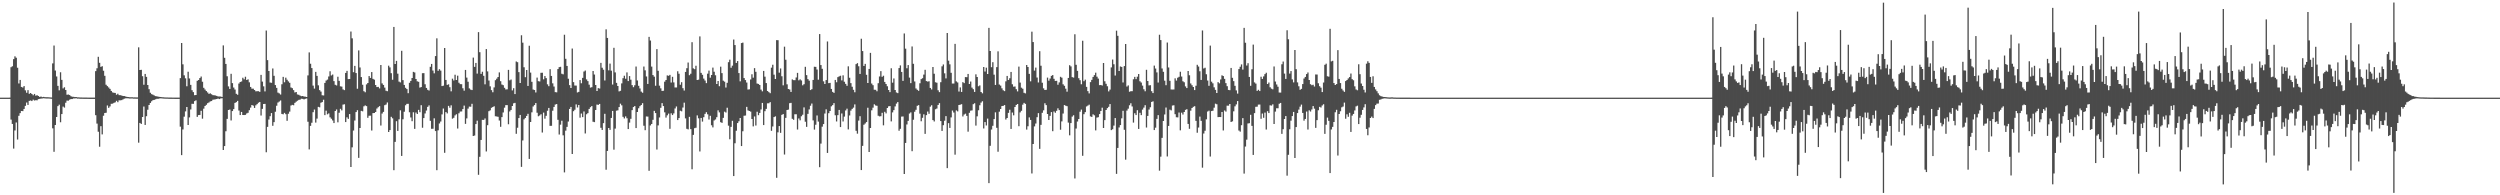 <?xml version="1.0" encoding="UTF-8"?>
<svg xmlns="http://www.w3.org/2000/svg" width="1920" height="150">
  <path d="M0 75.000h1v1.000H0zM1 75.000h1v1.000H1zM2 75.000h1v1.000H2zM3 75.000h1v1.000H3zM4 75.000h1v1.000H4zM5 75.000h1v1.000H5zM6 75.000h1v1.000H6zM7 74.960h1v1.000H7zM8 51.632h1v40.221H8zM9 50.900h1v44.291H9zM10 45.419h1v68.719H10zM11 43.251h1v56.926H11zM12 44.339h1v49.700H12zM13 52.021h1v55.141H13zM14 64.079h1v24.865H14zM15 61.370h1v25.491H15zM16 66.778h1v18.487H16zM17 67.220h1v18.142H17zM18 66.083h1v17.566H18zM19 69.383h1v11.910H19zM20 71.202h1v7.537H20zM21 69.234h1v11.371H21zM22 72.060h1v5.428H22zM23 71.437h1v5.744H23zM24 72.202h1v5.437H24zM25 73.160h1v3.383H25zM26 72.137h1v5.056H26zM27 73.467h1v3.495H27zM28 73.116h1v3.944H28zM29 73.745h1v2.386H29zM30 74.422h1v1.502H30zM31 74.125h1v1.587H31zM32 74.620h1v1.000H32zM33 74.410h1v1.063H33zM34 74.584h1v1.000H34zM35 74.672h1v1.000H35zM36 74.650h1v1.000H36zM37 74.693h1v1.000H37zM38 74.799h1v1.000H38zM39 74.867h1v1.000H39zM40 48.683h1v49.888H40zM41 34.953h1v81.641H41zM42 54.188h1v41.788H42zM43 58.739h1v31.112H43zM44 65.938h1v15.592H44zM45 69.399h1v10.961H45zM46 55.521h1v38.396H46zM47 61.334h1v26.244H47zM48 67.912h1v13.969H48zM49 67.045h1v15.573H49zM50 69.104h1v9.797H50zM51 72.750h1v4.525H51zM52 72.594h1v4.722H52zM53 73.035h1v3.492H53zM54 73.862h1v2.242H54zM55 74.285h1v1.777H55zM56 74.335h1v1.290H56zM57 74.569h1v1.069H57zM58 74.491h1v1.000H58zM59 74.767h1v1.000H59zM60 74.730h1v1.000H60zM61 74.855h1v1.000H61zM62 74.870h1v1.000H62zM63 74.899h1v1.000H63zM64 74.916h1v1.000H64zM65 74.926h1v1.000H65zM66 74.915h1v1.000H66zM67 74.952h1v1.000H67zM68 74.958h1v1.000H68zM69 74.966h1v1.000H69zM70 74.958h1v1.000H70zM71 74.980h1v1.000H71zM72 74.978h1v1.000H72zM73 54.614h1v33.850H73zM74 52.442h1v42.484H74zM75 43.612h1v57.561H75zM76 48.222h1v64.490H76zM77 51.359h1v45.548H77zM78 50.851h1v52.351H78zM79 54.324h1v34.576H79zM80 58.224h1v28.580H80zM81 65.053h1v21.543H81zM82 66.172h1v14.828H82zM83 67.181h1v15.679H83zM84 68.273h1v13.435H84zM85 69.845h1v9.888H85zM86 70.986h1v8.640H86zM87 71.292h1v7.734H87zM88 71.360h1v7.232H88zM89 72.745h1v4.685H89zM90 71.990h1v6.475H90zM91 73.087h1v3.956H91zM92 73.097h1v3.939H92zM93 73.369h1v3.548H93zM94 73.740h1v2.587H94zM95 73.795h1v1.989H95zM96 74.076h1v1.418H96zM97 74.399h1v1.081H97zM98 74.518h1v1.000H98zM99 74.666h1v1.000H99zM100 74.696h1v1.000H100zM101 74.627h1v1.000H101zM102 74.782h1v1.000H102zM103 74.752h1v1.000H103zM104 74.815h1v1.000H104zM105 74.815h1v1.000H105zM106 36.358h1v73.229H106zM107 53.754h1v40.634H107zM108 53.589h1v41.592H108zM109 58.526h1v31.346H109zM110 65.088h1v16.708H110zM111 56.766h1v39.199H111zM112 59.031h1v30.221H112zM113 65.303h1v18.953H113zM114 68.518h1v12.131H114zM115 71.207h1v7.825H115zM116 72.316h1v5.481H116zM117 72.778h1v4.148H117zM118 73.338h1v3.352H118zM119 73.830h1v2.437H119zM120 73.970h1v1.921H120zM121 74.217h1v1.671H121zM122 74.378h1v1.233H122zM123 74.516h1v1.000H123zM124 74.630h1v1.000H124zM125 74.704h1v1.000H125zM126 74.801h1v1.000H126zM127 74.829h1v1.000H127zM128 74.852h1v1.000H128zM129 74.885h1v1.000H129zM130 74.925h1v1.000H130zM131 74.918h1v1.000H131zM132 74.945h1v1.000H132zM133 74.955h1v1.000H133zM134 74.961h1v1.000H134zM135 74.969h1v1.000H135zM136 74.966h1v1.000H136zM137 74.971h1v1.000H137zM138 60.019h1v37.284H138zM139 33.009h1v86.142H139zM140 49.385h1v50.024H140zM141 57.878h1v31.715H141zM142 60.154h1v25.402H142zM143 66.276h1v15.910H143zM144 55.104h1v40.873H144zM145 60.260h1v29.881H145zM146 65.176h1v18.890H146zM147 69.284h1v10.424H147zM148 70.772h1v8.992H148zM149 73.131h1v4.557H149zM150 72.948h1v4.088H150zM151 62.037h1v27.706H151zM152 61.424h1v26.972H152zM153 59.947h1v28.343H153zM154 58.804h1v26.284H154zM155 62.765h1v28.380H155zM156 67.426h1v16.019H156zM157 68.750h1v12.637H157zM158 69.932h1v10.573H158zM159 70.997h1v8.278H159zM160 72.112h1v6.559H160zM161 71.673h1v6.183H161zM162 72.390h1v5.221H162zM163 73.061h1v3.510H163zM164 73.169h1v3.259H164zM165 73.325h1v2.950H165zM166 73.674h1v2.333H166zM167 74.081h1v1.569H167zM168 74.096h1v1.966H168zM169 74.120h1v1.487H169zM170 74.460h1v1.000H170zM171 34.859h1v80.327H171zM172 44.386h1v67.804H172zM173 49.092h1v51.712H173zM174 58.549h1v32.736H174zM175 66.337h1v18.134H175zM176 68.326h1v15.795H176zM177 56.665h1v35.834H177zM178 63.821h1v21.453H178zM179 67.200h1v16.619H179zM180 68.785h1v10.271H180zM181 72.058h1v6.402H181zM182 72.731h1v4.737H182zM183 64.135h1v20.765H183zM184 62.972h1v25.411H184zM185 62.556h1v23.394H185zM186 59.677h1v28.659H186zM187 60.948h1v27.401H187zM188 58.944h1v29.259H188zM189 61.459h1v25.690H189zM190 60.912h1v25.729H190zM191 63.221h1v21.420H191zM192 66.790h1v15.832H192zM193 68.106h1v12.533H193zM194 68.081h1v13.052H194zM195 69.109h1v13.800H195zM196 70.168h1v10.736H196zM197 70.028h1v9.928H197zM198 70.036h1v8.863H198zM199 70.535h1v7.775H199zM200 57.510h1v31.245H200zM201 62.665h1v20.928H201zM202 66.319h1v13.541H202zM203 70.173h1v9.603H203zM204 23.471h1v93.486H204zM205 46.157h1v51.266H205zM206 54.536h1v37.239H206zM207 63.359h1v25.873H207zM208 63.582h1v23.259H208zM209 52.592h1v44.035H209zM210 58.213h1v35.598H210zM211 65.340h1v20.454H211zM212 67.489h1v13.728H212zM213 71.106h1v7.659H213zM214 71.705h1v6.273H214zM215 72.592h1v4.585H215zM216 64.727h1v22.794H216zM217 59.036h1v28.764H217zM218 63.203h1v23.455H218zM219 59.668h1v28.046H219zM220 61.215h1v31.544H220zM221 62.529h1v24.823H221zM222 63.566h1v22.138H222zM223 67.180h1v13.854H223zM224 67.712h1v12.812H224zM225 69.230h1v11.638H225zM226 71.006h1v7.986H226zM227 70.670h1v7.399H227zM228 72.574h1v4.787H228zM229 72.798h1v3.920H229zM230 73.397h1v3.103H230zM231 73.880h1v1.964H231zM232 73.704h1v2.229H232zM233 74.142h1v2.211H233zM234 74.216h1v1.654H234zM235 74.481h1v1.127H235zM236 57.903h1v35.577H236zM237 40.241h1v74.490H237zM238 48.945h1v47.736H238zM239 52.286h1v41.955H239zM240 65.722h1v20.436H240zM241 68.047h1v16.074H241zM242 55.205h1v38.947H242zM243 58.281h1v32.821H243zM244 65.553h1v16.513H244zM245 69.199h1v13.216H245zM246 70.370h1v8.508H246zM247 73.165h1v5.232H247zM248 73.312h1v3.281H248zM249 63.674h1v24.766H249zM250 61.840h1v23.172H250zM251 61.135h1v26.694H251zM252 58.728h1v28.362H252zM253 54.712h1v35.393H253zM254 57.969h1v33.203H254zM255 57.248h1v35.280H255zM256 62.288h1v32.212H256zM257 65.113h1v20.159H257zM258 65.661h1v18.399H258zM259 58.912h1v35.050H259zM260 62.106h1v24.466H260zM261 66.299h1v17.245H261zM262 66.509h1v18.268H262zM263 68.640h1v11.675H263zM264 69.223h1v10.867H264zM265 56.012h1v37.745H265zM266 54.409h1v35.686H266zM267 60.756h1v30.538H267zM268 60.675h1v26.913H268zM269 24.217h1v104.047H269zM270 29.430h1v83.743H270zM271 55.432h1v44.828H271zM272 50.566h1v42.004H272zM273 56.130h1v29.957H273zM274 68.166h1v16.460H274zM275 38.730h1v82.487H275zM276 51.822h1v46.471H276zM277 59.170h1v25.998H277zM278 65.082h1v20.427H278zM279 70.016h1v11.666H279zM280 70.866h1v10.060H280zM281 64.797h1v16.709H281zM282 63.719h1v26.752H282zM283 58.398h1v30.497H283zM284 59.868h1v28.971H284zM285 55.364h1v44.869H285zM286 60.568h1v26.331H286zM287 61.172h1v25.627H287zM288 65.263h1v20.760H288zM289 66.871h1v16.492H289zM290 66.737h1v15.572H290zM291 67.868h1v13.639H291zM292 49.937h1v46.483H292zM293 64.075h1v23.138H293zM294 65.234h1v20.691H294zM295 67.301h1v13.497H295zM296 69.700h1v10.608H296zM297 70.045h1v8.663H297zM298 50.434h1v50.967H298zM299 51.737h1v48.168H299zM300 56.198h1v33.520H300zM301 61.242h1v29.632H301zM302 20.683h1v110.045H302zM303 49.128h1v59.832H303zM304 46.765h1v46.296H304zM305 56.556h1v43.989H305zM306 62.648h1v29.000H306zM307 63.265h1v21.466H307zM308 38.994h1v80.740H308zM309 61.534h1v30.051H309zM310 65.243h1v20.546H310zM311 67.415h1v13.437H311zM312 68.411h1v11.374H312zM313 71.601h1v8.126H313zM314 63.587h1v22.626H314zM315 62.178h1v28.010H315zM316 59.891h1v33.165H316zM317 55.194h1v31.045H317zM318 55.633h1v43.352H318zM319 60.671h1v25.736H319zM320 62.447h1v25.098H320zM321 62.833h1v21.559H321zM322 67.274h1v18.920H322zM323 66.883h1v13.919H323zM324 56.241h1v41.854H324zM325 56.157h1v34.513H325zM326 64.711h1v22.449H326zM327 67.556h1v17.339H327zM328 68.957h1v13.117H328zM329 69.530h1v11.406H329zM330 51.280h1v41.489H330zM331 49.094h1v49.802H331zM332 54.145h1v44.726H332zM333 56.318h1v34.574H333zM334 43.046h1v57.611H334zM335 29.455h1v101.272H335zM336 54.379h1v45.694H336zM337 53.138h1v41.702H337zM338 54.228h1v39.085H338zM339 66.083h1v21.755H339zM340 65.798h1v17.537H340zM341 36.855h1v80.501H341zM342 61.380h1v24.687H342zM343 65.157h1v21.920H343zM344 64.788h1v16.501H344zM345 66.983h1v15.775H345zM346 70.157h1v10.729H346zM347 60.434h1v30.716H347zM348 61.806h1v28.641H348zM349 57.387h1v31.217H349zM350 61.446h1v26.322H350zM351 58.115h1v40.609H351zM352 63.540h1v23.432H352zM353 64.599h1v21.062H353zM354 64.668h1v20.914H354zM355 67.810h1v15.939H355zM356 69.646h1v11.439H356zM357 53.733h1v41.381H357zM358 59.592h1v31.353H358zM359 62.778h1v20.638H359zM360 67.870h1v14.017H360zM361 68.805h1v13.162H361zM362 69.166h1v10.566H362zM363 44.215h1v60.240H363zM364 51.332h1v52.733H364zM365 48.349h1v46.952H365zM366 56.524h1v36.170H366zM367 24.666h1v109.571H367zM368 40.084h1v80.329H368zM369 56.729h1v50.734H369zM370 55.089h1v36.960H370zM371 58.215h1v33.904H371zM372 64.744h1v26.239H372zM373 37.679h1v78.636H373zM374 54.843h1v41.308H374zM375 61.848h1v23.567H375zM376 66.291h1v18.457H376zM377 69.243h1v13.531H377zM378 70.839h1v11.359H378zM379 67.136h1v14.496H379zM380 61.608h1v27.700H380zM381 60.423h1v29.012H381zM382 59.113h1v30.602H382zM383 55.582h1v36.964H383zM384 62.353h1v35.034H384zM385 64.942h1v25.035H385zM386 65.436h1v20.926H386zM387 67.435h1v15.251H387zM388 68.725h1v12.003H388zM389 68.601h1v12.121H389zM390 53.637h1v41.804H390zM391 61.680h1v23.928H391zM392 61.104h1v23.350H392zM393 69.431h1v11.996H393zM394 67.729h1v11.649H394zM395 72.245h1v6.743H395zM396 47.229h1v55.546H396zM397 47.782h1v50.343H397zM398 55.394h1v35.280H398zM399 63.727h1v24.532H399zM400 27.103h1v101.055H400zM401 32.758h1v75.098H401zM402 51.673h1v39.985H402zM403 59.277h1v31.318H403zM404 53.747h1v35.279H404zM405 65.983h1v21.432H405zM406 35.138h1v86.914H406zM407 55.751h1v37.959H407zM408 62.846h1v23.428H408zM409 68.745h1v13.016H409zM410 69.145h1v11.571H410zM411 71.000h1v8.171H411zM412 59.590h1v27.002H412zM413 62.341h1v26.962H413zM414 62.560h1v26.134H414zM415 55.903h1v31.850H415zM416 55.844h1v45.928H416zM417 60.936h1v25.540H417zM418 58.442h1v32.707H418zM419 59.984h1v28.974H419zM420 64.751h1v20.282H420zM421 66.204h1v16.705H421zM422 53.158h1v43.495H422zM423 58.313h1v38.293H423zM424 63.991h1v21.053H424zM425 66.466h1v15.660H425zM426 70.745h1v9.528H426zM427 70.898h1v9.009H427zM428 53.067h1v38.959H428zM429 51.566h1v51.777H429zM430 51.281h1v44.488H430zM431 56.647h1v36.078H431zM432 57.090h1v46.834H432zM433 26.678h1v105.745H433zM434 45.162h1v55.183H434zM435 50.628h1v46.782H435zM436 60.485h1v32.848H436zM437 65.396h1v18.272H437zM438 67.574h1v14.564H438zM439 37.292h1v80.998H439zM440 63.103h1v22.280H440zM441 65.669h1v18.612H441zM442 65.759h1v14.440H442zM443 71.024h1v11.494H443zM444 70.577h1v10.071H444zM445 61.475h1v28.872H445zM446 63.968h1v23.220H446zM447 59.797h1v30.177H447zM448 54.957h1v30.635H448zM449 54.144h1v48.381H449zM450 60.975h1v26.764H450zM451 62.325h1v24.560H451zM452 65.007h1v18.635H452zM453 67.277h1v15.060H453zM454 66.979h1v14.461H454zM455 54.533h1v38.983H455zM456 57.242h1v36.564H456zM457 65.274h1v19.231H457zM458 69.891h1v10.430H458zM459 67.673h1v12.844H459zM460 67.981h1v11.862H460zM461 48.267h1v49.880H461zM462 52.019h1v47.795H462zM463 53.580h1v40.971H463zM464 61.820h1v25.599H464zM465 22.521h1v107.848H465zM466 29.141h1v86.757H466zM467 54.027h1v44.260H467zM468 48.864h1v50.864H468zM469 54.295h1v36.265H469zM470 64.931h1v20.249H470zM471 36.687h1v78.239H471zM472 55.587h1v43.158H472zM473 63.637h1v21.374H473zM474 66.047h1v18.699H474zM475 70.176h1v12.054H475zM476 69.734h1v9.900H476zM477 64.071h1v16.845H477zM478 60.045h1v29.651H478zM479 58.162h1v32.808H479zM480 60.485h1v28.928H480zM481 55.597h1v35.211H481zM482 62.246h1v36.889H482zM483 58.404h1v35.739H483zM484 61.174h1v30.080H484zM485 65.363h1v19.239H485zM486 66.964h1v15.285H486zM487 65.480h1v15.959H487zM488 51.121h1v47.248H488zM489 61.797h1v24.209H489zM490 65.903h1v17.239H490zM491 67.922h1v13.651H491zM492 70.362h1v10.276H492zM493 71.196h1v8.062H493zM494 51.106h1v45.479H494zM495 54.023h1v45.993H495zM496 58.721h1v30.745H496zM497 64.474h1v25.080H497zM498 28.327h1v102.851H498zM499 31.151h1v65.208H499zM500 51.156h1v44.055H500zM501 57.632h1v34.393H501zM502 58.874h1v26.262H502zM503 65.827h1v21.007H503zM504 37.716h1v77.131H504zM505 54.368h1v41.919H505zM506 65.798h1v24.415H506zM507 67.853h1v14.941H507zM508 69.821h1v9.399H508zM509 69.702h1v11.767H509zM510 62.739h1v23.536H510zM511 61.439h1v28.876H511zM512 57.908h1v30.676H512zM513 58.201h1v29.050H513zM514 57.497h1v41.423H514zM515 63.367h1v23.668H515zM516 59.003h1v29.366H516zM517 63.306h1v23.808H517zM518 67.150h1v16.156H518zM519 67.171h1v14.580H519zM520 54.756h1v37.448H520zM521 56.627h1v34.031H521zM522 65.100h1v19.925H522zM523 63.137h1v22.359H523zM524 67.748h1v14.843H524zM525 69.512h1v9.354H525zM526 55.242h1v35.676H526zM527 52.398h1v46.514H527zM528 48.049h1v51.330H528zM529 57.752h1v31.976H529zM530 56.617h1v42.564H530zM531 32.414h1v97.607H531zM532 52.528h1v51.049H532zM533 53.161h1v45.302H533zM534 50.506h1v47.603H534zM535 61.435h1v27.168H535zM536 61.182h1v29.676H536zM537 27.932h1v88.381H537zM538 55.967h1v34.615H538zM539 57.442h1v35.942H539zM540 60.377h1v29.633H540zM541 61.850h1v25.593H541zM542 63.861h1v22.306H542zM543 56.596h1v31.188H543zM544 54.213h1v37.567H544zM545 59.624h1v29.331H545zM546 57.613h1v38.584H546zM547 51.900h1v45.934H547zM548 55.098h1v37.395H548zM549 57.820h1v33.955H549zM550 64.490h1v25.535H550zM551 62.197h1v22.556H551zM552 66.184h1v20.153H552zM553 51.217h1v42.628H553zM554 56.148h1v38.234H554zM555 61.937h1v28.596H555zM556 62.730h1v23.054H556zM557 67.252h1v19.161H557zM558 63.576h1v19.185H558zM559 47.788h1v48.740H559zM560 45.838h1v61.108H560zM561 52.024h1v45.431H561zM562 50.451h1v42.334H562zM563 30.357h1v104.879H563zM564 34.593h1v75.424H564zM565 48.343h1v52.078H565zM566 46.894h1v47.620H566zM567 56.134h1v37.020H567zM568 62.451h1v28.150H568zM569 33.088h1v79.091H569zM570 32.705h1v68.111H570zM571 59.933h1v28.947H571zM572 61.485h1v27.237H572zM573 63.374h1v18.689H573zM574 68.748h1v16.061H574zM575 68.586h1v16.678H575zM576 61.021h1v24.680H576zM577 57.013h1v34.370H577zM578 59.635h1v37.422H578zM579 52.332h1v37.118H579zM580 55.146h1v41.261H580zM581 64.132h1v21.662H581zM582 64.473h1v24.008H582zM583 65.272h1v21.439H583zM584 68.825h1v15.220H584zM585 70.121h1v8.950H585zM586 54.454h1v41.614H586zM587 58.903h1v26.475H587zM588 63.782h1v19.840H588zM589 69.874h1v9.479H589zM590 70.763h1v8.520H590zM591 71.602h1v6.824H591zM592 51.980h1v48.483H592zM593 49.712h1v47.418H593zM594 57.334h1v32.565H594zM595 60.690h1v28.630H595zM596 30.843h1v105.729H596zM597 30.896h1v70.757H597zM598 55.796h1v41.024H598zM599 52.600h1v49.417H599zM600 58.591h1v29.602H600zM601 65.533h1v22.048H601zM602 35.860h1v82.826H602zM603 45.899h1v44.643H603zM604 64.752h1v19.741H604zM605 68.340h1v15.813H605zM606 68.778h1v10.459H606zM607 70.628h1v8.354H607zM608 60.965h1v30.259H608zM609 61.561h1v30.454H609zM610 61.614h1v26.117H610zM611 59.498h1v28.246H611zM612 55.981h1v43.511H612zM613 61.704h1v29.277H613zM614 60.947h1v31.479H614zM615 61.773h1v27.523H615zM616 65.516h1v22.581H616zM617 64.670h1v17.809H617zM618 51.281h1v42.197H618zM619 57.698h1v39.752H619zM620 60.750h1v26.723H620zM621 61.972h1v22.056H621zM622 69.186h1v12.000H622zM623 68.507h1v10.995H623zM624 61.397h1v31.081H624zM625 51.229h1v48.311H625zM626 51.372h1v44.424H626zM627 53.420h1v35.245H627zM628 61.207h1v32.195H628zM629 26.164h1v102.256H629zM630 49.984h1v60.295H630zM631 52.833h1v44.445H631zM632 62.444h1v32.855H632zM633 64.530h1v22.679H633zM634 61.504h1v22.463H634zM635 31.868h1v85.591H635zM636 63.842h1v23.081H636zM637 63.635h1v21.613H637zM638 68.285h1v13.374H638zM639 70.550h1v10.206H639zM640 71.316h1v7.874H640zM641 61.365h1v27.163H641zM642 63.203h1v30.092H642zM643 59.248h1v29.164H643zM644 58.620h1v25.817H644zM645 58.172h1v39.397H645zM646 61.758h1v25.406H646zM647 57.867h1v35.416H647zM648 62.767h1v26.781H648zM649 64.394h1v20.452H649zM650 65.911h1v17.552H650zM651 50.956h1v48.418H651zM652 59.675h1v28.988H652zM653 63.823h1v21.133H653zM654 66.598h1v16.988H654zM655 68.975h1v13.687H655zM656 70.840h1v9.361H656zM657 49.265h1v51.202H657zM658 48.495h1v54.149H658zM659 50.867h1v41.761H659zM660 56.801h1v32.416H660zM661 29.758h1v100.870H661zM662 39.243h1v72.781H662zM663 50.622h1v45.194H663zM664 49.032h1v45.791H664zM665 57.445h1v36.281H665zM666 63.763h1v18.969H666zM667 52.948h1v63.801H667zM668 40.593h1v57.691H668zM669 64.154h1v20.588H669zM670 65.453h1v17.215H670zM671 68.940h1v11.201H671zM672 68.989h1v12.011H672zM673 70.086h1v11.169H673zM674 63.889h1v25.006H674zM675 58.712h1v30.668H675zM676 54.607h1v34.649H676zM677 58.986h1v27.647H677zM678 58.152h1v38.093H678zM679 62.937h1v22.940H679zM680 64.529h1v22.568H680zM681 66.245h1v16.679H681zM682 69.111h1v12.563H682zM683 70.748h1v10.703H683zM684 52.429h1v40.821H684zM685 63.501h1v22.816H685zM686 60.280h1v24.327H686zM687 69.106h1v12.633H687zM688 71.015h1v8.541H688zM689 71.536h1v6.845H689zM690 52.284h1v48.129H690zM691 50.224h1v48.676H691zM692 55.236h1v34.310H692zM693 62.116h1v27.325H693zM694 25.689h1v107.947H694zM695 37.354h1v72.397H695zM696 52.410h1v43.188H696zM697 49.952h1v42.870H697zM698 59.588h1v27.587H698zM699 63.842h1v22.496H699zM700 35.704h1v80.419H700zM701 48.981h1v42.957H701zM702 62.560h1v23.240H702zM703 67.928h1v16.404H703zM704 68.989h1v12.279H704zM705 69.738h1v10.994H705zM706 63.970h1v23.315H706zM707 60.771h1v32.339H707zM708 60.063h1v30.388H708zM709 57.301h1v30.525H709zM710 53.592h1v49.225H710zM711 62.280h1v26.121H711zM712 62.686h1v22.982H712zM713 62.430h1v24.956H713zM714 67.555h1v14.364H714zM715 68.699h1v12.139H715zM716 51.438h1v40.749H716zM717 56.621h1v36.673H717zM718 63.184h1v20.724H718zM719 63.532h1v19.839H719zM720 69.307h1v11.304H720zM721 70.758h1v8.448H721zM722 63.109h1v29.868H722zM723 50.964h1v49.589H723zM724 49.527h1v46.644H724zM725 56.334h1v36.394H725zM726 60.210h1v28.980H726zM727 25.324h1v103.811H727zM728 46.602h1v47.948H728zM729 49.421h1v48.845H729zM730 55.936h1v34.203H730zM731 64.146h1v20.722H731zM732 64.176h1v22.225H732zM733 33.679h1v85.131H733zM734 62.512h1v22.282H734zM735 63.348h1v22.230H735zM736 70.292h1v10.337H736zM737 67.133h1v13.266H737zM738 70.585h1v9.456H738zM739 63.083h1v26.371H739zM740 63.861h1v24.089H740zM741 59.201h1v28.091H741zM742 59.272h1v29.714H742zM743 56.803h1v44.328H743zM744 64.513h1v22.124H744zM745 62.619h1v22.367H745zM746 67.293h1v17.469H746zM747 68.502h1v11.507H747zM748 70.603h1v8.704H748zM749 57.096h1v39.373H749zM750 59.114h1v30.228H750zM751 66.252h1v18.438H751zM752 65.565h1v15.277H752zM753 70.663h1v8.124H753zM754 71.688h1v6.076H754zM755 51.444h1v47.237H755zM756 54.950h1v38.817H756zM757 51.966h1v44.367H757zM758 56.855h1v34.225H758zM759 21.423h1v119.203H759zM760 39.154h1v72.798H760zM761 51.606h1v47.870H761zM762 47.792h1v48.830H762zM763 57.330h1v34.098H763zM764 65.238h1v21.050H764zM765 51.573h1v46.588H765zM766 39.406h1v77.121H766zM767 64.934h1v20.812H767zM768 65.763h1v17.932H768zM769 67.849h1v13.585H769zM770 69.301h1v12.023H770zM771 69.990h1v10.683H771zM772 62.483h1v29.303H772zM773 58.300h1v32.311H773zM774 61.439h1v25.239H774zM775 60.110h1v24.158H775zM776 55.232h1v43.774H776zM777 64.725h1v21.723H777zM778 66.537h1v22.050H778zM779 66.381h1v15.814H779zM780 68.486h1v12.088H780zM781 70.219h1v9.667H781zM782 51.152h1v45.791H782zM783 63.441h1v22.865H783zM784 67.330h1v17.766H784zM785 68.170h1v12.210H785zM786 71.250h1v7.765H786zM787 71.740h1v8.036H787zM788 49.907h1v49.627H788zM789 51.465h1v45.520H789zM790 56.745h1v33.413H790zM791 62.460h1v29.629H791zM792 24.324h1v108.885H792zM793 32.324h1v78.274H793zM794 54.247h1v42.831H794zM795 51.916h1v42.939H795zM796 59.567h1v30.436H796zM797 63.337h1v23.535H797zM798 39.322h1v74.989H798zM799 50.503h1v45.410H799zM800 63.548h1v23.073H800zM801 67.822h1v16.917H801zM802 69.138h1v10.194H802zM803 68.954h1v11.806H803zM804 59.613h1v27.947H804zM805 61.941h1v30.200H805zM806 60.331h1v28.648H806zM807 58.249h1v27.844H807zM808 57.664h1v43.102H808zM809 60.527h1v25.101H809zM810 62.170h1v24.436H810zM811 62.038h1v23.053H811zM812 65.093h1v18.106H812zM813 63.298h1v21.275H813zM814 58.973h1v40.673H814zM815 59.651h1v33.566H815zM816 64.767h1v22.444H816zM817 65.914h1v14.777H817zM818 68.107h1v13.087H818zM819 70.383h1v11.171H819zM820 59.848h1v34.300H820zM821 50.094h1v53.816H821zM822 51.015h1v43.512H822zM823 59.228h1v30.331H823zM824 59.573h1v28.929H824zM825 26.340h1v110.745H825zM826 49.743h1v48.944H826zM827 54.421h1v38.940H827zM828 60.072h1v31.338H828zM829 61.613h1v24.213H829zM830 64.706h1v19.481H830zM831 31.290h1v88.348H831zM832 62.339h1v25.355H832zM833 61.203h1v24.923H833zM834 66.728h1v15.060H834zM835 70.003h1v11.111H835zM836 71.742h1v8.624H836zM837 63.077h1v26.320H837zM838 61.360h1v28.443H838zM839 59.103h1v28.685H839zM840 57.722h1v30.863H840zM841 55.832h1v44.339H841zM842 58.889h1v31.416H842zM843 60.390h1v29.641H843zM844 65.370h1v22.249H844zM845 65.283h1v19.979H845zM846 65.667h1v17.018H846zM847 48.371h1v49.924H847zM848 62.431h1v29.855H848zM849 64.383h1v20.091H849zM850 66.252h1v16.784H850zM851 70.188h1v11.857H851zM852 68.826h1v11.100H852zM853 51.785h1v48.174H853zM854 45.718h1v53.554H854zM855 49.378h1v47.089H855zM856 57.988h1v32.694H856zM857 23.532h1v110.015H857zM858 27.477h1v86.142H858zM859 54.553h1v43.327H859zM860 51.059h1v44.984H860zM861 51.382h1v39.497H861zM862 63.329h1v21.772H862zM863 50.754h1v48.916H863zM864 33.808h1v88.792H864zM865 66.455h1v18.475H865zM866 65.572h1v17.881H866zM867 70.468h1v10.361H867zM868 70.047h1v9.258H868zM869 70.061h1v11.717H869zM870 60.853h1v33.299H870zM871 59.020h1v27.965H871zM872 60.752h1v27.626H872zM873 58.873h1v25.782H873zM874 56.826h1v42.215H874zM875 62.394h1v24.216H875zM876 63.399h1v25.039H876zM877 65.756h1v18.436H877zM878 68.562h1v14.084H878zM879 70.094h1v10.704H879zM880 53.583h1v44.388H880zM881 62.215h1v26.843H881zM882 65.562h1v18.579H882zM883 65.457h1v16.936H883zM884 70.037h1v8.237H884zM885 71.465h1v6.378H885zM886 50.406h1v49.468H886zM887 52.615h1v45.417H887zM888 55.592h1v35.685H888zM889 63.409h1v24.998H889zM890 26.694h1v104.361H890zM891 30.763h1v89.533H891zM892 52.570h1v53.320H892zM893 55.168h1v37.755H893zM894 61.937h1v25.976H894zM895 65.438h1v17.168H895zM896 32.667h1v87.515H896zM897 51.823h1v44.906H897zM898 62.060h1v22.140H898zM899 68.684h1v16.081H899zM900 68.760h1v12.302H900zM901 68.708h1v12.159H901zM902 60.175h1v27.519H902zM903 61.924h1v28.121H903zM904 59.689h1v30.467H904zM905 58.989h1v27.458H905zM906 55.099h1v45.020H906zM907 58.752h1v27.764H907zM908 62.403h1v25.553H908zM909 63.166h1v22.829H909zM910 66.364h1v18.026H910zM911 67.651h1v16.230H911zM912 54.510h1v40.646H912zM913 57.822h1v41.073H913zM914 64.125h1v20.855H914zM915 65.499h1v17.421H915zM916 66.806h1v15.239H916zM917 69.160h1v12.379H917zM918 65.835h1v26.977H918zM919 49.780h1v52.182H919zM920 51.107h1v46.857H920zM921 54.728h1v34.817H921zM922 61.378h1v31.457H922zM923 23.420h1v105.326H923zM924 52.579h1v49.974H924zM925 52.010h1v48.411H925zM926 57.043h1v34.617H926zM927 61.846h1v23.832H927zM928 65.911h1v19.094H928zM929 35.040h1v85.191H929zM930 62.707h1v22.613H930zM931 63.987h1v21.082H931zM932 67.073h1v15.606H932zM933 68.996h1v10.640H933zM934 71.442h1v8.628H934zM935 63.098h1v26.838H935zM936 64.009h1v25.827H936zM937 61.041h1v28.858H937zM938 57.867h1v28.135H938zM939 58.424h1v41.752H939zM940 60.584h1v24.276H940zM941 63.833h1v21.887H941zM942 66.202h1v14.940H942zM943 69.056h1v12.117H943zM944 69.259h1v10.634H944zM945 52.157h1v41.532H945zM946 59.727h1v33.442H946zM947 62.317h1v23.199H947zM948 65.920h1v15.767H948zM949 69.403h1v10.768H949zM950 71.863h1v5.738H950zM951 53.047h1v47.185H951zM952 51.248h1v49.866H952zM953 49.448h1v46.706H953zM954 53.477h1v37.265H954zM955 21.387h1v111.934H955zM956 32.812h1v79.747H956zM957 50.351h1v56.911H957zM958 48.539h1v46.260H958zM959 59.098h1v35.514H959zM960 65.878h1v22.294H960zM961 53.186h1v43.490H961zM962 34.239h1v84.743H962zM963 63.264h1v23.614H963zM964 64.187h1v17.845H964zM965 69.784h1v12.162H965zM966 68.973h1v11.375H966zM967 69.928h1v10.338H967zM968 58.945h1v32.318H968zM969 60.619h1v26.553H969zM970 58.681h1v31.801H970zM971 56.941h1v29.520H971zM972 55.872h1v43.615H972zM973 64.489h1v20.926H973zM974 63.382h1v23.434H974zM975 67.030h1v13.862H975zM976 68.085h1v13.006H976zM977 68.628h1v11.475H977zM978 51.026h1v44.200H978zM979 62.615h1v23.109H979zM980 64.887h1v18.273H980zM981 66.616h1v16.558H981zM982 71.045h1v8.623H982zM983 71.121h1v7.939H983zM984 49.363h1v53.439H984zM985 47.270h1v51.931H985zM986 56.503h1v34.910H986zM987 60.638h1v28.508H987zM988 23.225h1v111.694H988zM989 30.160h1v88.748H989zM990 56.531h1v42.759H990zM991 54.572h1v38.075H991zM992 60.960h1v28.179H992zM993 63.280h1v22.688H993zM994 38.408h1v82.958H994zM995 53.143h1v44.435H995zM996 63.275h1v23.551H996zM997 66.257h1v17.932H997zM998 68.978h1v12.958H998zM999 68.269h1v12.045H999zM1000 64.538h1v22.195H1000zM1001 60.293h1v32.382H1001zM1002 59.098h1v32.248H1002zM1003 56.900h1v28.744H1003zM1004 55.655h1v43.803H1004zM1005 61.452h1v23.281H1005zM1006 64.653h1v21.010H1006zM1007 65.408h1v18.668H1007zM1008 65.081h1v16.394H1008zM1009 66.465h1v16.973H1009zM1010 57.204h1v40.978H1010zM1011 57.265h1v35.006H1011zM1012 63.957h1v20.734H1012zM1013 66.217h1v15.849H1013zM1014 67.329h1v15.259H1014zM1015 70.699h1v10.277H1015zM1016 63.409h1v16.670H1016zM1017 49.774h1v53.047H1017zM1018 48.906h1v46.899H1018zM1019 58.573h1v31.748H1019zM1020 58.880h1v33.951H1020zM1021 22.141h1v110.790H1021zM1022 47.167h1v52.272H1022zM1023 46.709h1v50.732H1023zM1024 63.802h1v29.882H1024zM1025 65.260h1v20.963H1025zM1026 64.580h1v19.768H1026zM1027 38.513h1v80.937H1027zM1028 60.633h1v26.932H1028zM1029 63.814h1v21.631H1029zM1030 68.139h1v14.267H1030zM1031 69.473h1v12.351H1031zM1032 70.576h1v8.236H1032zM1033 62.278h1v28.898H1033zM1034 61.452h1v26.348H1034zM1035 60.212h1v29.513H1035zM1036 59.168h1v27.444H1036zM1037 56.455h1v44.869H1037zM1038 60.815h1v27.962H1038zM1039 61.627h1v25.860H1039zM1040 66.302h1v18.550H1040zM1041 68.720h1v12.994H1041zM1042 69.320h1v11.842H1042zM1043 49.369h1v45.910H1043zM1044 56.992h1v33.415H1044zM1045 64.165h1v23.984H1045zM1046 66.044h1v18.384H1046zM1047 68.937h1v13.550H1047zM1048 71.026h1v8.995H1048zM1049 48.901h1v50.138H1049zM1050 47.030h1v56.864H1050zM1051 48.279h1v49.600H1051zM1052 59.068h1v31.571H1052zM1053 63.629h1v25.929H1053zM1054 58.593h1v32.059H1054zM1055 66.775h1v16.840H1055zM1056 68.659h1v12.094H1056zM1057 70.064h1v9.548H1057zM1058 71.695h1v7.798H1058zM1059 73.149h1v3.482H1059zM1060 73.807h1v2.590H1060zM1061 74.128h1v1.761H1061zM1062 74.441h1v1.207H1062zM1063 74.506h1v1.013H1063zM1064 74.609h1v1.000H1064zM1065 74.729h1v1.000H1065zM1066 74.791h1v1.000H1066zM1067 74.866h1v1.000H1067zM1068 74.760h1v1.000H1068zM1069 74.776h1v1.000H1069zM1070 74.898h1v1.000H1070zM1071 74.886h1v1.000H1071zM1072 74.938h1v1.000H1072zM1073 74.935h1v1.000H1073zM1074 74.939h1v1.000H1074zM1075 74.958h1v1.000H1075zM1076 74.973h1v1.000H1076zM1077 74.977h1v1.000H1077zM1078 74.983h1v1.000H1078zM1079 74.978h1v1.000H1079zM1080 74.963h1v1.000H1080zM1081 74.974h1v1.000H1081zM1082 74.978h1v1.000H1082zM1083 74.984h1v1.000H1083zM1084 74.989h1v1.000H1084zM1085 74.989h1v1.000H1085zM1086 74.988h1v1.000H1086zM1087 74.992h1v1.000H1087zM1088 74.994h1v1.000H1088zM1089 74.993h1v1.000H1089zM1090 74.992h1v1.000H1090zM1091 74.994h1v1.000H1091zM1092 74.991h1v1.000H1092zM1093 74.993h1v1.000H1093zM1094 74.994h1v1.000H1094zM1095 74.994h1v1.000H1095zM1096 74.995h1v1.000H1096zM1097 74.995h1v1.000H1097zM1098 74.995h1v1.000H1098zM1099 74.995h1v1.000H1099zM1100 74.996h1v1.000H1100zM1101 74.994h1v1.000H1101zM1102 74.995h1v1.000H1102zM1103 74.995h1v1.000H1103zM1104 74.995h1v1.000H1104zM1105 74.995h1v1.000H1105zM1106 74.996h1v1.000H1106zM1107 74.994h1v1.000H1107zM1108 74.995h1v1.000H1108zM1109 74.995h1v1.000H1109zM1110 74.995h1v1.000H1110zM1111 74.993h1v1.000H1111zM1112 74.995h1v1.000H1112zM1113 74.996h1v1.000H1113zM1114 74.995h1v1.000H1114zM1115 74.996h1v1.000H1115zM1116 74.992h1v1.000H1116zM1117 74.995h1v1.000H1117zM1118 74.995h1v1.000H1118zM1119 74.995h1v1.000H1119zM1120 74.995h1v1.000H1120zM1121 74.995h1v1.000H1121zM1122 74.997h1v1.000H1122zM1123 74.995h1v1.000H1123zM1124 74.996h1v1.000H1124zM1125 74.996h1v1.000H1125zM1126 74.994h1v1.000H1126zM1127 74.996h1v1.000H1127zM1128 74.995h1v1.000H1128zM1129 74.995h1v1.000H1129zM1130 74.995h1v1.000H1130zM1131 74.995h1v1.000H1131zM1132 74.994h1v1.000H1132zM1133 74.997h1v1.000H1133zM1134 74.994h1v1.000H1134zM1135 74.995h1v1.000H1135zM1136 74.993h1v1.000H1136zM1137 74.995h1v1.000H1137zM1138 74.996h1v1.000H1138zM1139 74.995h1v1.000H1139zM1140 74.996h1v1.000H1140zM1141 74.994h1v1.000H1141zM1142 74.995h1v1.000H1142zM1143 74.995h1v1.000H1143zM1144 74.996h1v1.000H1144zM1145 74.996h1v1.000H1145zM1146 74.995h1v1.000H1146zM1147 74.995h1v1.000H1147zM1148 74.994h1v1.000H1148zM1149 74.996h1v1.000H1149zM1150 74.994h1v1.000H1150zM1151 74.997h1v1.000H1151zM1152 74.995h1v1.000H1152zM1153 74.995h1v1.000H1153zM1154 74.996h1v1.000H1154zM1155 74.996h1v1.000H1155zM1156 74.995h1v1.000H1156zM1157 74.996h1v1.000H1157zM1158 74.995h1v1.000H1158zM1159 74.993h1v1.000H1159zM1160 74.993h1v1.000H1160zM1161 74.992h1v1.000H1161zM1162 74.996h1v1.000H1162zM1163 74.995h1v1.000H1163zM1164 74.995h1v1.000H1164zM1165 74.995h1v1.000H1165zM1166 74.997h1v1.000H1166zM1167 74.997h1v1.000H1167zM1168 74.996h1v1.000H1168zM1169 74.997h1v1.000H1169zM1170 74.998h1v1.000H1170zM1171 74.999h1v1.000H1171zM1172 75.000h1v1.000H1172zM1173 75.000h1v1.000H1173zM1174 75.000h1v1.000H1174zM1175 75.000h1v1.000H1175zM1176 75.000h1v1.000H1176zM1177 75.000h1v1.000H1177zM1178 75.000h1v1.000H1178zM1179 75.000h1v1.000H1179zM1180 75.000h1v1.000H1180zM1181 75.000h1v1.000H1181zM1182 75.000h1v1.000H1182zM1183 75.000h1v1.000H1183zM1184 75.000h1v1.000H1184zM1185 75.000h1v1.000H1185zM1186 75.000h1v1.000H1186zM1187 75.000h1v1.000H1187zM1188 75.000h1v1.000H1188zM1189 75.000h1v1.000H1189zM1190 75.000h1v1.000H1190zM1191 75.000h1v1.000H1191zM1192 75.000h1v1.000H1192zM1193 75.000h1v1.000H1193zM1194 75.000h1v1.000H1194zM1195 75.000h1v1.000H1195zM1196 75.000h1v1.000H1196zM1197 75.000h1v1.000H1197zM1198 75.000h1v1.000H1198zM1199 75.000h1v1.000H1199zM1200 75.000h1v1.000H1200zM1201 75.000h1v1.000H1201zM1202 75.000h1v1.000H1202zM1203 75.000h1v1.000H1203zM1204 75.000h1v1.000H1204zM1205 75.000h1v1.000H1205zM1206 75.000h1v1.000H1206zM1207 75.000h1v1.000H1207zM1208 75.000h1v1.000H1208zM1209 75.000h1v1.000H1209zM1210 75.000h1v1.000H1210zM1211 75.000h1v1.000H1211zM1212 75.000h1v1.000H1212zM1213 75.000h1v1.000H1213zM1214 75.000h1v1.000H1214zM1215 75.000h1v1.000H1215zM1216 75.000h1v1.000H1216zM1217 75.000h1v1.000H1217zM1218 75.000h1v1.000H1218zM1219 75.000h1v1.000H1219zM1220 75.000h1v1.000H1220zM1221 75.000h1v1.000H1221zM1222 75.000h1v1.000H1222zM1223 75.000h1v1.000H1223zM1224 75.000h1v1.000H1224zM1225 75.000h1v1.000H1225zM1226 75.000h1v1.000H1226zM1227 75.000h1v1.000H1227zM1228 75.000h1v1.000H1228zM1229 75.000h1v1.000H1229zM1230 75.000h1v1.000H1230zM1231 75.000h1v1.000H1231zM1232 75.000h1v1.000H1232zM1233 75.000h1v1.000H1233zM1234 75.000h1v1.000H1234zM1235 75.000h1v1.000H1235zM1236 75.000h1v1.000H1236zM1237 75.000h1v1.000H1237zM1238 75.000h1v1.000H1238zM1239 75.000h1v1.000H1239zM1240 75.000h1v1.000H1240zM1241 75.000h1v1.000H1241zM1242 75.000h1v1.000H1242zM1243 75.000h1v1.000H1243zM1244 75.000h1v1.000H1244zM1245 75.000h1v1.000H1245zM1246 75.000h1v1.000H1246zM1247 75.000h1v1.000H1247zM1248 75.000h1v1.000H1248zM1249 75.000h1v1.000H1249zM1250 75.000h1v1.000H1250zM1251 75.000h1v1.000H1251zM1252 75.000h1v1.000H1252zM1253 75.000h1v1.000H1253zM1254 75.000h1v1.000H1254zM1255 75.000h1v1.000H1255zM1256 75.000h1v1.000H1256zM1257 75.000h1v1.000H1257zM1258 75.000h1v1.000H1258zM1259 75.000h1v1.000H1259zM1260 75.000h1v1.000H1260zM1261 75.000h1v1.000H1261zM1262 75.000h1v1.000H1262zM1263 75.000h1v1.000H1263zM1264 75.000h1v1.000H1264zM1265 75.000h1v1.000H1265zM1266 75.000h1v1.000H1266zM1267 75.000h1v1.000H1267zM1268 75.000h1v1.000H1268zM1269 75.000h1v1.000H1269zM1270 75.000h1v1.000H1270zM1271 75.000h1v1.000H1271zM1272 75.000h1v1.000H1272zM1273 75.000h1v1.000H1273zM1274 75.000h1v1.000H1274zM1275 75.000h1v1.000H1275zM1276 75.000h1v1.000H1276zM1277 75.000h1v1.000H1277zM1278 75.000h1v1.000H1278zM1279 75.000h1v1.000H1279zM1280 75.000h1v1.000H1280zM1281 75.000h1v1.000H1281zM1282 75.000h1v1.000H1282zM1283 75.000h1v1.000H1283zM1284 75.000h1v1.000H1284zM1285 75.000h1v1.000H1285zM1286 75.000h1v1.000H1286zM1287 75.000h1v1.000H1287zM1288 75.000h1v1.000H1288zM1289 75.000h1v1.000H1289zM1290 75.000h1v1.000H1290zM1291 75.000h1v1.000H1291zM1292 75.000h1v1.000H1292zM1293 75.000h1v1.000H1293zM1294 75.000h1v1.000H1294zM1295 75.000h1v1.000H1295zM1296 75.000h1v1.000H1296zM1297 75.000h1v1.000H1297zM1298 75.000h1v1.000H1298zM1299 75.000h1v1.000H1299zM1300 75.000h1v1.000H1300zM1301 75.000h1v1.000H1301zM1302 75.000h1v1.000H1302zM1303 75.000h1v1.000H1303zM1304 75.000h1v1.000H1304zM1305 75.000h1v1.000H1305zM1306 75.000h1v1.000H1306zM1307 75.000h1v1.000H1307zM1308 75.000h1v1.000H1308zM1309 75.000h1v1.000H1309zM1310 75.000h1v1.000H1310zM1311 75.000h1v1.000H1311zM1312 75.000h1v1.000H1312zM1313 75.000h1v1.000H1313zM1314 74.981h1v1.000H1314zM1315 13.284h1v122.645H1315zM1316 38.170h1v73.000H1316zM1317 48.230h1v52.103H1317zM1318 53.890h1v51.306H1318zM1319 57.737h1v36.520H1319zM1320 62.903h1v25.682H1320zM1321 36.049h1v76.665H1321zM1322 56.541h1v33.781H1322zM1323 58.612h1v30.027H1323zM1324 66.749h1v16.119H1324zM1325 67.761h1v13.825H1325zM1326 68.925h1v13.597H1326zM1327 57.307h1v42.696H1327zM1328 55.549h1v48.941H1328zM1329 58.510h1v35.046H1329zM1330 55.666h1v33.903H1330zM1331 50.349h1v54.964H1331zM1332 60.975h1v31.747H1332zM1333 62.512h1v31.964H1333zM1334 63.698h1v24.981H1334zM1335 63.295h1v22.994H1335zM1336 65.324h1v17.968H1336zM1337 49.292h1v43.634H1337zM1338 58.067h1v38.053H1338zM1339 67.208h1v15.948H1339zM1340 61.182h1v20.532H1340zM1341 69.015h1v11.837H1341zM1342 70.454h1v8.854H1342zM1343 54.667h1v39.246H1343zM1344 51.674h1v48.879H1344zM1345 49.377h1v48.381H1345zM1346 54.584h1v35.110H1346zM1347 23.406h1v96.806H1347zM1348 18.409h1v104.633H1348zM1349 41.994h1v63.163H1349zM1350 47.271h1v49.595H1350zM1351 52.439h1v45.824H1351zM1352 61.050h1v26.264H1352zM1353 57.309h1v47.478H1353zM1354 29.015h1v91.849H1354zM1355 58.401h1v30.675H1355zM1356 62.654h1v25.909H1356zM1357 66.125h1v20.965H1357zM1358 65.918h1v19.305H1358zM1359 68.730h1v13.258H1359zM1360 52.277h1v43.448H1360zM1361 55.802h1v41.308H1361zM1362 46.528h1v52.517H1362zM1363 54.382h1v38.549H1363zM1364 53.788h1v47.839H1364zM1365 59.144h1v40.660H1365zM1366 56.255h1v37.178H1366zM1367 60.499h1v25.122H1367zM1368 63.115h1v20.548H1368zM1369 65.725h1v16.584H1369zM1370 55.308h1v44.252H1370zM1371 59.267h1v32.203H1371zM1372 65.503h1v19.764H1372zM1373 63.750h1v19.626H1373zM1374 70.164h1v11.466H1374zM1375 70.323h1v8.084H1375zM1376 51.062h1v51.697H1376zM1377 50.474h1v47.823H1377zM1378 55.121h1v41.305H1378zM1379 59.241h1v33.488H1379zM1380 8.904h1v126.137H1380zM1381 35.249h1v91.247H1381zM1382 51.050h1v50.798H1382zM1383 54.509h1v39.256H1383zM1384 56.132h1v44.722H1384zM1385 61.531h1v22.879H1385zM1386 32.365h1v84.984H1386zM1387 57.025h1v38.005H1387zM1388 61.507h1v26.684H1388zM1389 65.656h1v22.873H1389zM1390 66.972h1v14.340H1390zM1391 68.570h1v12.894H1391zM1392 55.907h1v43.001H1392zM1393 56.375h1v36.480H1393zM1394 55.254h1v40.543H1394zM1395 55.437h1v35.596H1395zM1396 53.820h1v59.102H1396zM1397 51.637h1v46.174H1397zM1398 55.377h1v40.370H1398zM1399 60.077h1v28.377H1399zM1400 64.379h1v21.905H1400zM1401 62.822h1v25.007H1401zM1402 55.877h1v38.515H1402zM1403 50.296h1v46.842H1403zM1404 62.076h1v26.464H1404zM1405 60.657h1v30.010H1405zM1406 67.019h1v17.841H1406zM1407 69.906h1v9.620H1407zM1408 69.196h1v11.339H1408zM1409 47.589h1v54.172H1409zM1410 50.432h1v44.266H1410zM1411 58.464h1v30.854H1411zM1412 56.314h1v33.605H1412zM1413 23.091h1v113.707H1413zM1414 53.733h1v46.696H1414zM1415 56.712h1v39.438H1415zM1416 55.350h1v35.290H1416zM1417 61.614h1v28.045H1417zM1418 63.400h1v20.640H1418zM1419 34.342h1v89.572H1419zM1420 58.847h1v31.649H1420zM1421 57.215h1v28.499H1421zM1422 66.353h1v15.903H1422zM1423 71.003h1v10.582H1423zM1424 70.350h1v9.499H1424zM1425 61.936h1v29.181H1425zM1426 62.284h1v28.318H1426zM1427 55.850h1v40.984H1427zM1428 59.090h1v29.958H1428zM1429 51.547h1v55.520H1429zM1430 58.870h1v31.173H1430zM1431 52.387h1v50.327H1431zM1432 60.019h1v26.414H1432zM1433 59.028h1v31.453H1433zM1434 64.680h1v21.804H1434zM1435 51.351h1v40.188H1435zM1436 57.297h1v39.195H1436zM1437 56.748h1v37.681H1437zM1438 53.141h1v35.268H1438zM1439 58.999h1v32.140H1439zM1440 64.922h1v20.005H1440zM1441 48.951h1v51.712H1441zM1442 41.609h1v64.173H1442zM1443 50.707h1v45.739H1443zM1444 53.296h1v38.548H1444zM1445 41.539h1v75.597H1445zM1446 2.041h1v146.117H1446zM1447 45.268h1v63.496H1447zM1448 52.440h1v51.919H1448zM1449 49.615h1v51.456H1449zM1450 57.269h1v31.061H1450zM1451 52.875h1v43.873H1451zM1452 30.854h1v80.986H1452zM1453 60.493h1v27.487H1453zM1454 62.556h1v23.597H1454zM1455 66.506h1v16.754H1455zM1456 67.823h1v14.436H1456zM1457 69.003h1v11.796H1457zM1458 56.978h1v44.247H1458zM1459 55.947h1v35.719H1459zM1460 52.872h1v42.154H1460zM1461 55.625h1v37.135H1461zM1462 50.280h1v53.681H1462zM1463 61.977h1v28.755H1463zM1464 62.245h1v27.255H1464zM1465 63.261h1v23.142H1465zM1466 65.690h1v17.405H1466zM1467 67.496h1v14.913H1467zM1468 50.551h1v45.700H1468zM1469 62.874h1v24.609H1469zM1470 63.542h1v21.357H1470zM1471 65.987h1v19.043H1471zM1472 68.704h1v14.012H1472zM1473 70.212h1v11.154H1473zM1474 49.657h1v48.946H1474zM1475 51.384h1v43.805H1475zM1476 52.973h1v43.925H1476zM1477 61.410h1v27.163H1477zM1478 11.210h1v119.107H1478zM1479 31.599h1v100.554H1479zM1480 44.074h1v51.969H1480zM1481 51.322h1v47.374H1481zM1482 48.622h1v47.611H1482zM1483 62.846h1v20.796H1483zM1484 31.365h1v88.491H1484zM1485 54.396h1v45.733H1485zM1486 60.579h1v28.811H1486zM1487 64.354h1v24.775H1487zM1488 67.449h1v16.955H1488zM1489 67.236h1v15.299H1489zM1490 51.846h1v42.456H1490zM1491 53.376h1v43.670H1491zM1492 50.973h1v44.528H1492zM1493 55.574h1v35.437H1493zM1494 52.150h1v50.631H1494zM1495 62.254h1v27.793H1495zM1496 58.492h1v34.867H1496zM1497 60.972h1v25.395H1497zM1498 65.812h1v21.664H1498zM1499 64.676h1v18.306H1499zM1500 57.910h1v34.894H1500zM1501 57.638h1v38.627H1501zM1502 65.513h1v18.599H1502zM1503 66.907h1v18.205H1503zM1504 67.395h1v13.533H1504zM1505 68.619h1v12.413H1505zM1506 70.996h1v7.863H1506zM1507 47.482h1v50.514H1507zM1508 54.081h1v43.203H1508zM1509 54.155h1v40.062H1509zM1510 62.873h1v27.333H1510zM1511 5.898h1v124.421H1511zM1512 38.348h1v73.832H1512zM1513 45.178h1v59.898H1513zM1514 50.883h1v51.157H1514zM1515 51.800h1v39.944H1515zM1516 58.355h1v29.337H1516zM1517 27.709h1v87.626H1517zM1518 62.455h1v27.692H1518zM1519 57.976h1v29.342H1519zM1520 66.635h1v18.101H1520zM1521 68.164h1v11.528H1521zM1522 69.270h1v11.477H1522zM1523 56.448h1v40.079H1523zM1524 55.899h1v39.133H1524zM1525 53.119h1v41.682H1525zM1526 55.828h1v35.132H1526zM1527 45.807h1v70.824H1527zM1528 54.069h1v38.755H1528zM1529 52.873h1v51.860H1529zM1530 53.736h1v37.705H1530zM1531 62.423h1v23.677H1531zM1532 60.122h1v33.660H1532zM1533 53.713h1v39.530H1533zM1534 51.766h1v43.439H1534zM1535 60.426h1v25.116H1535zM1536 63.545h1v20.773H1536zM1537 68.211h1v14.459H1537zM1538 68.117h1v13.558H1538zM1539 42.630h1v53.724H1539zM1540 49.226h1v52.108H1540zM1541 49.799h1v47.163H1541zM1542 55.078h1v40.076H1542zM1543 37.103h1v83.316H1543zM1544 26.635h1v108.111H1544zM1545 48.962h1v50.207H1545zM1546 51.210h1v50.691H1546zM1547 57.886h1v32.583H1547zM1548 63.862h1v21.363H1548zM1549 53.100h1v33.845H1549zM1550 33.390h1v83.761H1550zM1551 62.392h1v24.456H1551zM1552 62.863h1v22.217H1552zM1553 67.194h1v13.719H1553zM1554 68.515h1v11.727H1554zM1555 69.650h1v11.054H1555zM1556 63.027h1v24.819H1556zM1557 62.689h1v30.702H1557zM1558 47.044h1v53.644H1558zM1559 58.788h1v32.118H1559zM1560 51.772h1v52.949H1560zM1561 58.188h1v29.166H1561zM1562 50.527h1v52.434H1562zM1563 62.322h1v24.050H1563zM1564 65.467h1v19.846H1564zM1565 65.699h1v17.784H1565zM1566 52.506h1v41.380H1566zM1567 59.167h1v32.492H1567zM1568 59.446h1v27.398H1568zM1569 64.029h1v19.738H1569zM1570 65.716h1v19.248H1570zM1571 68.979h1v13.602H1571zM1572 45.212h1v59.150H1572zM1573 48.569h1v46.942H1573zM1574 55.858h1v35.181H1574zM1575 58.824h1v34.282H1575zM1576 6.030h1v135.555H1576zM1577 24.795h1v108.414H1577zM1578 36.399h1v81.053H1578zM1579 48.352h1v57.357H1579zM1580 47.051h1v57.782H1580zM1581 64.616h1v22.634H1581zM1582 36.604h1v72.942H1582zM1583 54.256h1v40.694H1583zM1584 60.928h1v28.299H1584zM1585 62.677h1v23.304H1585zM1586 68.791h1v12.793H1586zM1587 67.087h1v13.713H1587zM1588 57.748h1v34.401H1588zM1589 54.832h1v47.121H1589zM1590 57.605h1v33.944H1590zM1591 55.770h1v37.950H1591zM1592 50.311h1v54.378H1592zM1593 61.049h1v29.084H1593zM1594 61.820h1v34.418H1594zM1595 57.676h1v30.453H1595zM1596 64.229h1v25.087H1596zM1597 67.836h1v15.481H1597zM1598 61.832h1v22.846H1598zM1599 50.717h1v49.198H1599zM1600 62.934h1v23.069H1600zM1601 64.707h1v20.768H1601zM1602 67.543h1v15.301H1602zM1603 71.056h1v9.197H1603zM1604 70.989h1v8.942H1604zM1605 50.268h1v49.465H1605zM1606 48.986h1v50.099H1606zM1607 53.646h1v37.691H1607zM1608 62.972h1v26.496H1608zM1609 19.137h1v106.090H1609zM1610 37.105h1v67.022H1610zM1611 43.899h1v59.142H1611zM1612 53.229h1v53.686H1612zM1613 42.427h1v66.529H1613zM1614 62.752h1v23.590H1614zM1615 28.256h1v93.015H1615zM1616 64.498h1v22.868H1616zM1617 58.430h1v30.812H1617zM1618 65.473h1v21.198H1618zM1619 69.284h1v11.931H1619zM1620 66.092h1v15.919H1620zM1621 50.946h1v43.167H1621zM1622 53.349h1v44.328H1622zM1623 53.288h1v43.060H1623zM1624 55.351h1v35.911H1624zM1625 51.138h1v52.272H1625zM1626 61.420h1v29.850H1626zM1627 64.534h1v24.134H1627zM1628 64.598h1v21.638H1628zM1629 65.751h1v17.100H1629zM1630 68.049h1v15.944H1630zM1631 50.954h1v44.382H1631zM1632 56.794h1v38.763H1632zM1633 65.417h1v20.065H1633zM1634 60.000h1v23.625H1634zM1635 67.741h1v13.785H1635zM1636 70.880h1v8.000H1636zM1637 51.859h1v40.929H1637zM1638 47.892h1v55.203H1638zM1639 50.807h1v43.406H1639zM1640 54.346h1v34.664H1640zM1641 41.575h1v72.740H1641zM1642 8.886h1v124.479H1642zM1643 41.018h1v63.302H1643zM1644 46.838h1v48.187H1644zM1645 47.955h1v50.422H1645zM1646 54.483h1v39.798H1646zM1647 64.845h1v23.329H1647zM1648 33.054h1v83.687H1648zM1649 62.495h1v22.304H1649zM1650 63.400h1v24.741H1650zM1651 67.206h1v14.483H1651zM1652 69.095h1v12.470H1652zM1653 68.249h1v11.955H1653zM1654 49.456h1v48.190H1654zM1655 52.774h1v42.283H1655zM1656 53.108h1v45.099H1656zM1657 53.861h1v33.897H1657zM1658 46.774h1v65.886H1658zM1659 55.029h1v42.113H1659zM1660 53.434h1v42.762H1660zM1661 61.253h1v28.306H1661zM1662 57.555h1v34.190H1662zM1663 63.656h1v24.972H1663zM1664 47.658h1v50.394H1664zM1665 56.850h1v38.626H1665zM1666 60.992h1v27.627H1666zM1667 63.511h1v17.796H1667zM1668 67.835h1v16.645H1668zM1669 67.861h1v12.931H1669zM1670 43.075h1v60.095H1670zM1671 51.086h1v47.139H1671zM1672 53.295h1v41.138H1672zM1673 59.070h1v30.379H1673zM1674 24.957h1v106.729H1674zM1675 40.070h1v74.954H1675zM1676 53.174h1v46.254H1676zM1677 55.331h1v37.029H1677zM1678 54.731h1v36.605H1678zM1679 62.250h1v25.247H1679zM1680 35.835h1v77.267H1680zM1681 53.047h1v41.921H1681zM1682 65.683h1v20.454H1682zM1683 65.014h1v18.595H1683zM1684 68.247h1v12.470H1684zM1685 68.747h1v12.920H1685zM1686 63.656h1v18.182H1686zM1687 61.068h1v29.305H1687zM1688 60.864h1v34.521H1688zM1689 55.693h1v38.493H1689zM1690 48.965h1v55.850H1690zM1691 53.363h1v41.192H1691zM1692 61.259h1v22.680H1692zM1693 64.177h1v23.557H1693zM1694 64.254h1v20.921H1694zM1695 64.685h1v21.180H1695zM1696 68.919h1v13.871H1696zM1697 54.212h1v39.065H1697zM1698 66.814h1v18.747H1698zM1699 61.580h1v28.183H1699zM1700 65.177h1v20.135H1700zM1701 69.230h1v12.138H1701zM1702 70.106h1v9.193H1702zM1703 50.988h1v49.267H1703zM1704 50.202h1v48.983H1704zM1705 56.181h1v35.498H1705zM1706 62.771h1v25.388H1706zM1707 6.892h1v134.749H1707zM1708 42.840h1v75.533H1708zM1709 36.780h1v64.234H1709zM1710 47.802h1v56.960H1710zM1711 55.964h1v38.804H1711zM1712 62.684h1v25.134H1712zM1713 34.619h1v78.902H1713zM1714 54.456h1v37.810H1714zM1715 61.117h1v27.999H1715zM1716 65.017h1v21.892H1716zM1717 69.263h1v13.861H1717zM1718 68.437h1v13.922H1718zM1719 53.460h1v50.652H1719zM1720 55.022h1v44.952H1720zM1721 53.489h1v40.133H1721zM1722 54.414h1v36.468H1722zM1723 50.883h1v53.765H1723zM1724 60.739h1v33.468H1724zM1725 61.474h1v31.717H1725zM1726 60.422h1v28.832H1726zM1727 61.807h1v26.667H1727zM1728 63.966h1v24.348H1728zM1729 48.829h1v48.138H1729zM1730 59.399h1v37.166H1730zM1731 63.202h1v24.276H1731zM1732 62.900h1v20.772H1732zM1733 68.673h1v12.256H1733zM1734 70.738h1v9.138H1734zM1735 47.208h1v46.256H1735zM1736 51.948h1v51.900H1736zM1737 50.092h1v47.323H1737zM1738 53.958h1v38.899H1738zM1739 49.440h1v65.347H1739zM1740 14.887h1v110.000H1740zM1741 37.833h1v65.484H1741zM1742 42.244h1v58.260H1742zM1743 51.947h1v48.530H1743zM1744 59.265h1v31.626H1744zM1745 58.890h1v27.585H1745zM1746 34.411h1v85.013H1746zM1747 59.744h1v30.288H1747zM1748 60.946h1v28.708H1748zM1749 67.157h1v15.130H1749zM1750 67.231h1v14.877H1750zM1751 70.162h1v11.334H1751zM1752 51.121h1v47.867H1752zM1753 56.667h1v37.301H1753zM1754 51.675h1v45.621H1754zM1755 54.503h1v36.434H1755zM1756 51.852h1v52.636H1756zM1757 60.436h1v31.494H1757zM1758 58.075h1v29.073H1758zM1759 61.488h1v24.797H1759zM1760 62.924h1v24.151H1760zM1761 67.121h1v16.638H1761zM1762 58.068h1v38.344H1762zM1763 60.415h1v30.731H1763zM1764 64.399h1v21.355H1764zM1765 66.616h1v18.198H1765zM1766 67.275h1v13.318H1766zM1767 70.857h1v10.201H1767zM1768 44.712h1v56.929H1768zM1769 51.977h1v44.579H1769zM1770 49.652h1v50.487H1770zM1771 47.577h1v45.191H1771zM1772 9.218h1v121.790H1772zM1773 31.014h1v96.021H1773zM1774 45.888h1v58.523H1774zM1775 51.404h1v45.012H1775zM1776 44.341h1v55.499H1776zM1777 64.199h1v24.708H1777zM1778 35.919h1v78.586H1778zM1779 49.631h1v46.779H1779zM1780 58.552h1v29.180H1780zM1781 62.321h1v25.076H1781zM1782 68.282h1v15.137H1782zM1783 67.591h1v16.454H1783zM1784 56.366h1v30.948H1784zM1785 55.287h1v41.784H1785zM1786 54.288h1v38.234H1786zM1787 55.111h1v41.286H1787zM1788 49.514h1v63.648H1788zM1789 49.675h1v51.200H1789zM1790 52.706h1v44.931H1790zM1791 58.652h1v36.520H1791zM1792 62.994h1v24.255H1792zM1793 54.345h1v38.695H1793zM1794 66.205h1v22.256H1794zM1795 47.929h1v49.015H1795zM1796 61.194h1v24.720H1796zM1797 62.576h1v26.288H1797zM1798 65.471h1v15.151H1798zM1799 69.952h1v10.968H1799zM1800 69.393h1v11.080H1800zM1801 42.503h1v62.519H1801zM1802 45.920h1v52.082H1802zM1803 55.076h1v40.202H1803zM1804 61.575h1v26.236H1804zM1805 17.607h1v113.371H1805zM1806 46.509h1v53.628H1806zM1807 47.404h1v47.788H1807zM1808 51.714h1v43.544H1808zM1809 59.667h1v32.570H1809zM1810 65.553h1v18.416H1810zM1811 34.039h1v89.980H1811zM1812 53.176h1v48.567H1812zM1813 59.010h1v28.799H1813zM1814 60.142h1v24.203H1814zM1815 64.923h1v19.713H1815zM1816 67.035h1v19.582H1816zM1817 53.451h1v42.165H1817zM1818 60.642h1v35.575H1818zM1819 48.789h1v50.700H1819zM1820 55.074h1v36.102H1820zM1821 56.496h1v44.422H1821zM1822 60.859h1v27.082H1822zM1823 51.567h1v40.600H1823zM1824 61.043h1v27.511H1824zM1825 59.745h1v26.676H1825zM1826 63.512h1v21.719H1826zM1827 55.786h1v42.948H1827zM1828 59.185h1v33.778H1828zM1829 51.105h1v44.843H1829zM1830 53.061h1v43.003H1830zM1831 61.901h1v30.547H1831zM1832 60.639h1v25.636H1832zM1833 41.588h1v54.982H1833zM1834 39.772h1v64.748H1834zM1835 45.912h1v57.813H1835zM1836 53.756h1v43.788H1836zM1837 47.122h1v62.036H1837zM1838 1.958h1v146.157H1838zM1839 32.496h1v83.667H1839zM1840 50.026h1v50.591H1840zM1841 53.136h1v41.316H1841zM1842 56.325h1v31.894H1842zM1843 61.169h1v28.384H1843zM1844 64.304h1v17.848H1844zM1845 66.226h1v17.191H1845zM1846 64.756h1v17.406H1846zM1847 70.295h1v10.082H1847zM1848 71.151h1v7.366H1848zM1849 72.108h1v5.974H1849zM1850 72.635h1v4.839H1850zM1851 73.085h1v3.759H1851zM1852 73.794h1v2.501H1852zM1853 73.849h1v2.076H1853zM1854 74.186h1v1.653H1854zM1855 74.349h1v1.218H1855zM1856 74.563h1v1.000H1856zM1857 74.634h1v1.000H1857zM1858 74.739h1v1.000H1858zM1859 74.793h1v1.000H1859zM1860 74.799h1v1.000H1860zM1861 74.809h1v1.000H1861zM1862 74.868h1v1.000H1862zM1863 74.860h1v1.000H1863zM1864 74.880h1v1.000H1864zM1865 74.920h1v1.000H1865zM1866 74.934h1v1.000H1866zM1867 74.952h1v1.000H1867zM1868 74.942h1v1.000H1868zM1869 74.966h1v1.000H1869zM1870 74.970h1v1.000H1870zM1871 74.972h1v1.000H1871zM1872 74.977h1v1.000H1872zM1873 74.983h1v1.000H1873zM1874 74.988h1v1.000H1874zM1875 74.985h1v1.000H1875zM1876 74.988h1v1.000H1876zM1877 74.988h1v1.000H1877zM1878 74.991h1v1.000H1878zM1879 74.993h1v1.000H1879zM1880 74.989h1v1.000H1880zM1881 74.990h1v1.000H1881zM1882 74.995h1v1.000H1882zM1883 74.995h1v1.000H1883zM1884 74.996h1v1.000H1884zM1885 74.997h1v1.000H1885zM1886 74.996h1v1.000H1886zM1887 74.997h1v1.000H1887zM1888 74.996h1v1.000H1888zM1889 74.997h1v1.000H1889zM1890 74.997h1v1.000H1890zM1891 74.998h1v1.000H1891zM1892 74.998h1v1.000H1892zM1893 74.998h1v1.000H1893zM1894 74.998h1v1.000H1894zM1895 74.998h1v1.000H1895zM1896 74.998h1v1.000H1896zM1897 74.998h1v1.000H1897zM1898 74.999h1v1.000H1898zM1899 74.999h1v1.000H1899zM1900 74.999h1v1.000H1900zM1901 74.999h1v1.000H1901zM1902 74.999h1v1.000H1902zM1903 74.999h1v1.000H1903zM1904 74.999h1v1.000H1904zM1905 74.999h1v1.000H1905zM1906 74.999h1v1.000H1906zM1907 75.000h1v1.000H1907zM1908 74.999h1v1.000H1908zM1909 74.999h1v1.000H1909zM1910 74.999h1v1.000H1910zM1911 75.000h1v1.000H1911zM1912 75.000h1v1.000H1912zM1913 75.000h1v1.000H1913zM1914 75.000h1v1.000H1914zM1915 75.000h1v1.000H1915zM1916 75.000h1v1.000H1916zM1917 75.000h1v1.000H1917zM1918 75.000h1v1.000H1918zM1919 75.000h1v1.000H1919z" fill="#4a4a4a"></path>
</svg>
